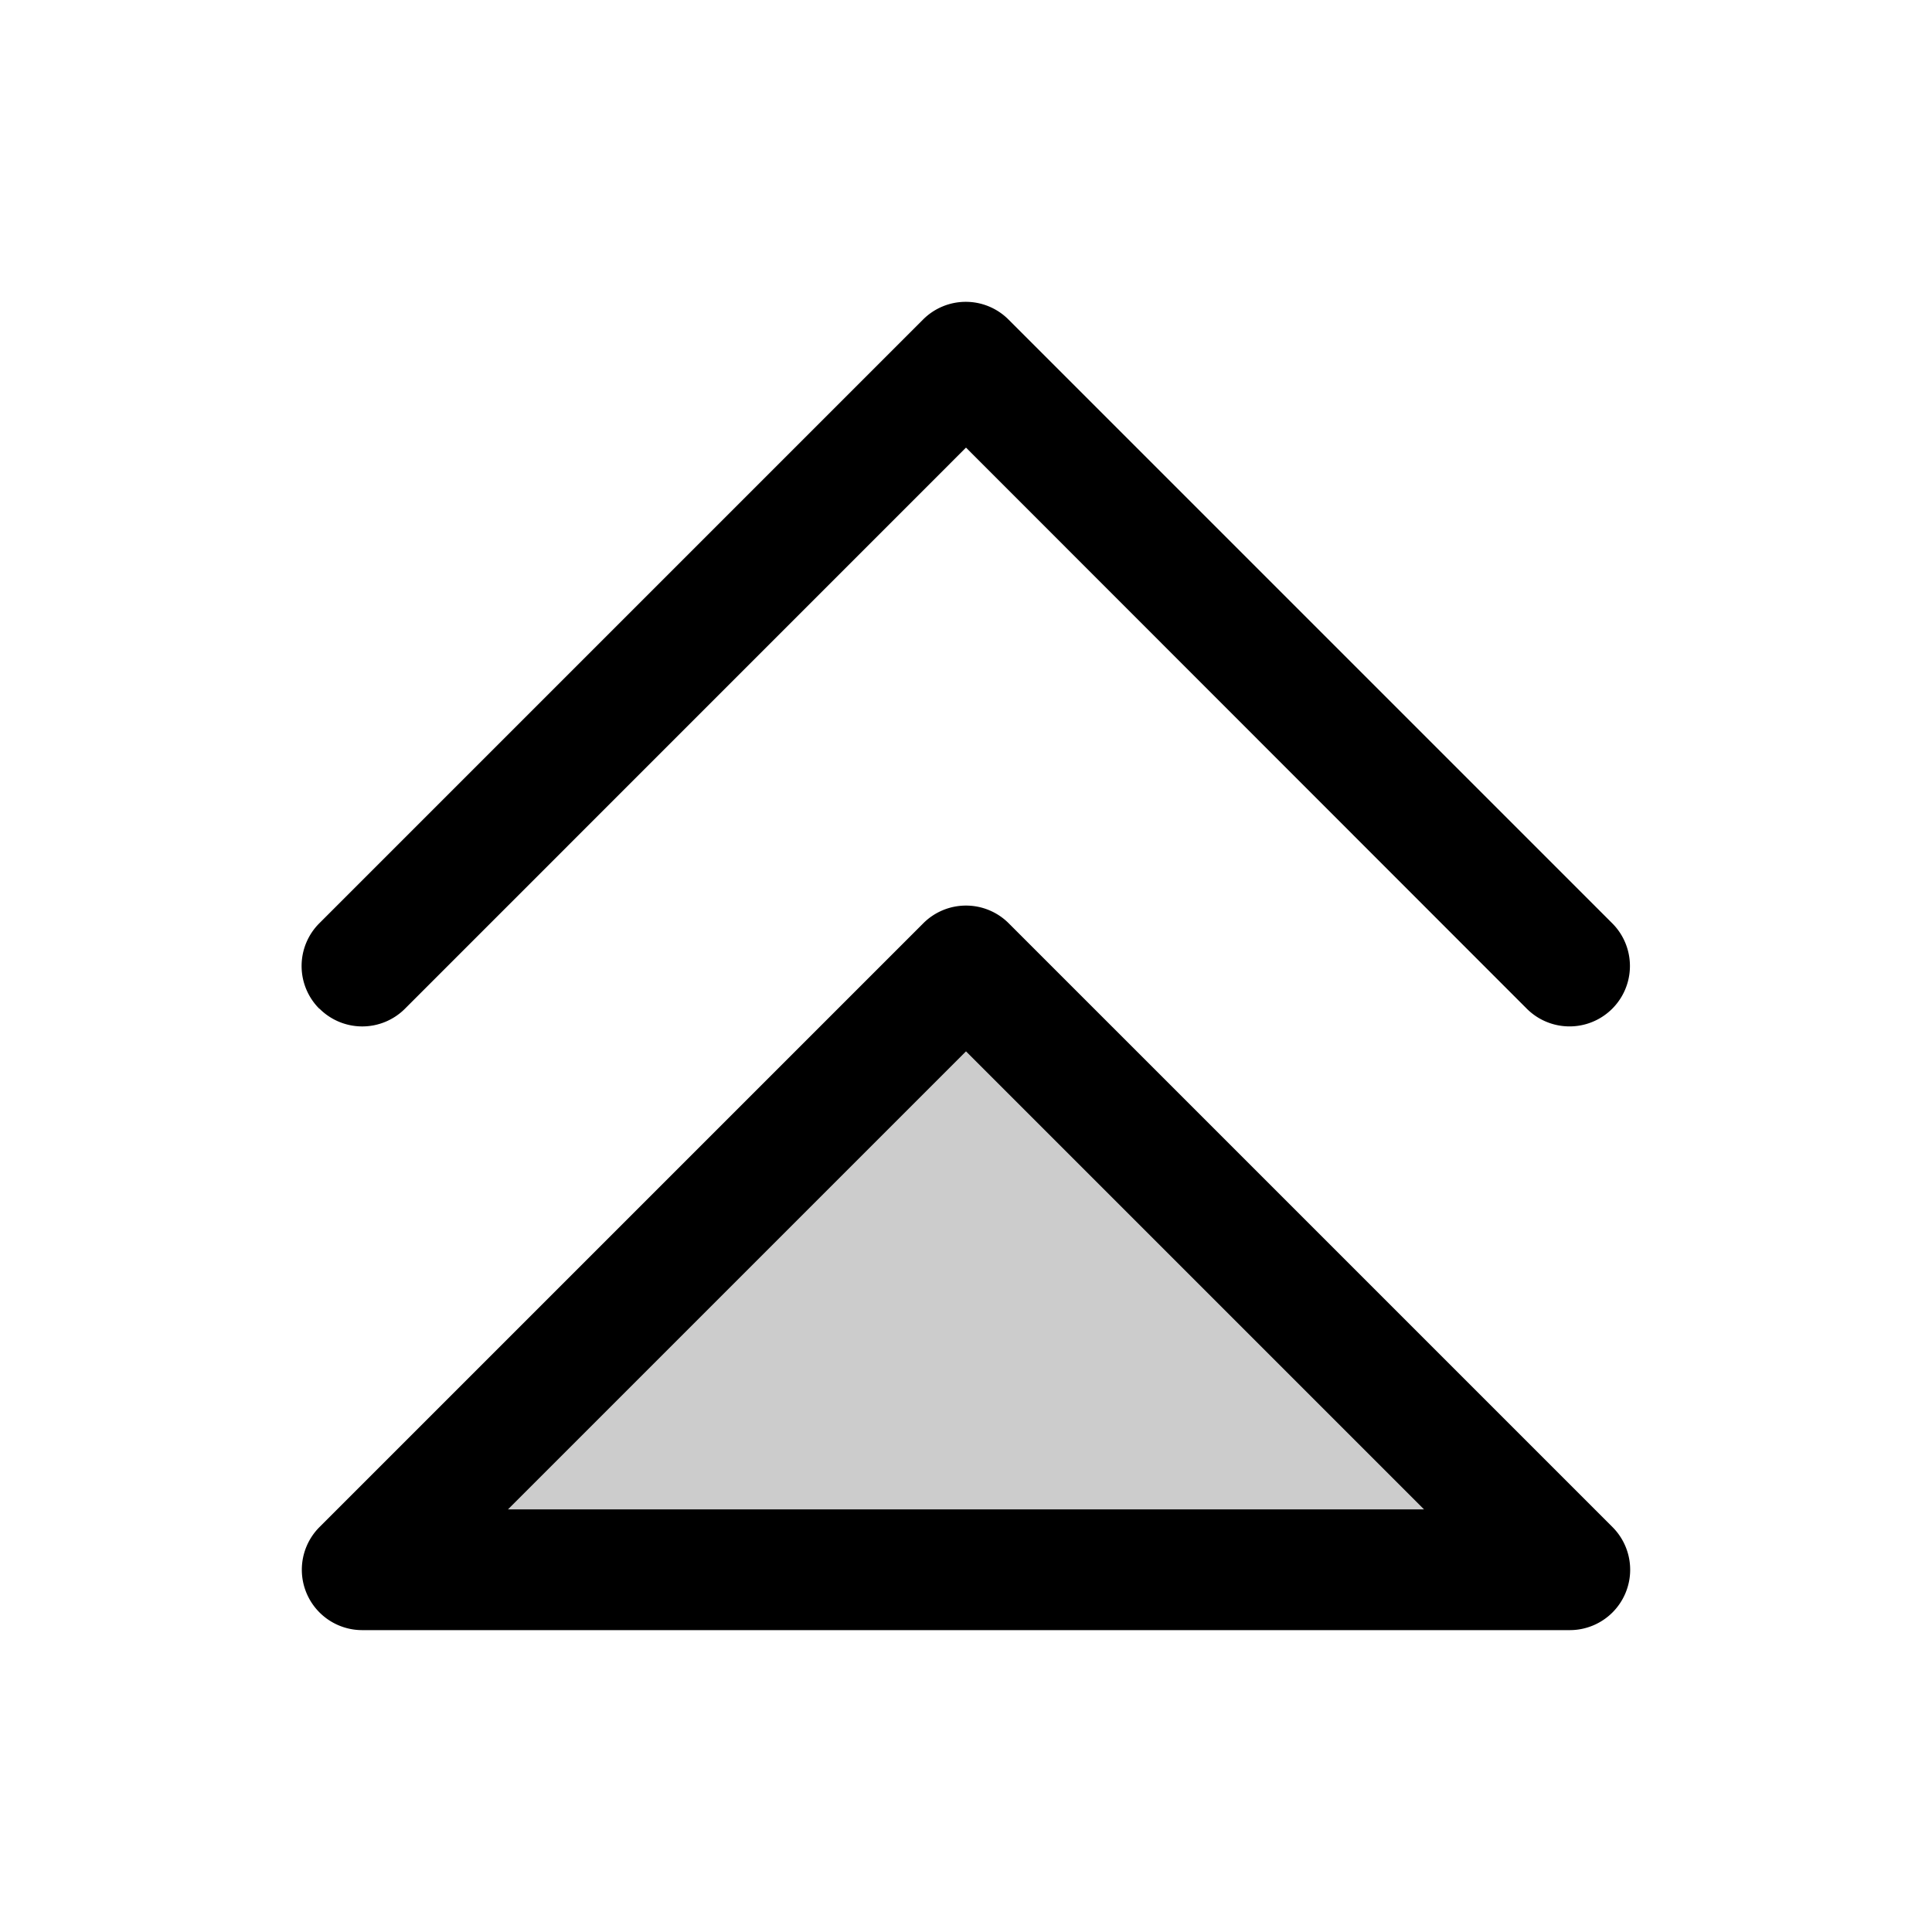 <svg xmlns="http://www.w3.org/2000/svg" viewBox="0 0 256 256" fill="currentColor"><path d="M208,208H48l80-80Z" opacity="0.2"/><path d="M133.66,122.34a8,8,0,0,0-11.32,0l-80,80A8,8,0,0,0,48,216H208a8,8,0,0,0,5.66-13.66ZM67.31,200,128,139.31,188.69,200Zm-25-66.34a8,8,0,0,1,0-11.32l80-80a8,8,0,0,1,11.32,0l80,80a8,8,0,0,1-11.32,11.32L128,59.31,53.66,133.66A8,8,0,0,1,42.34,133.66Z"/></svg>